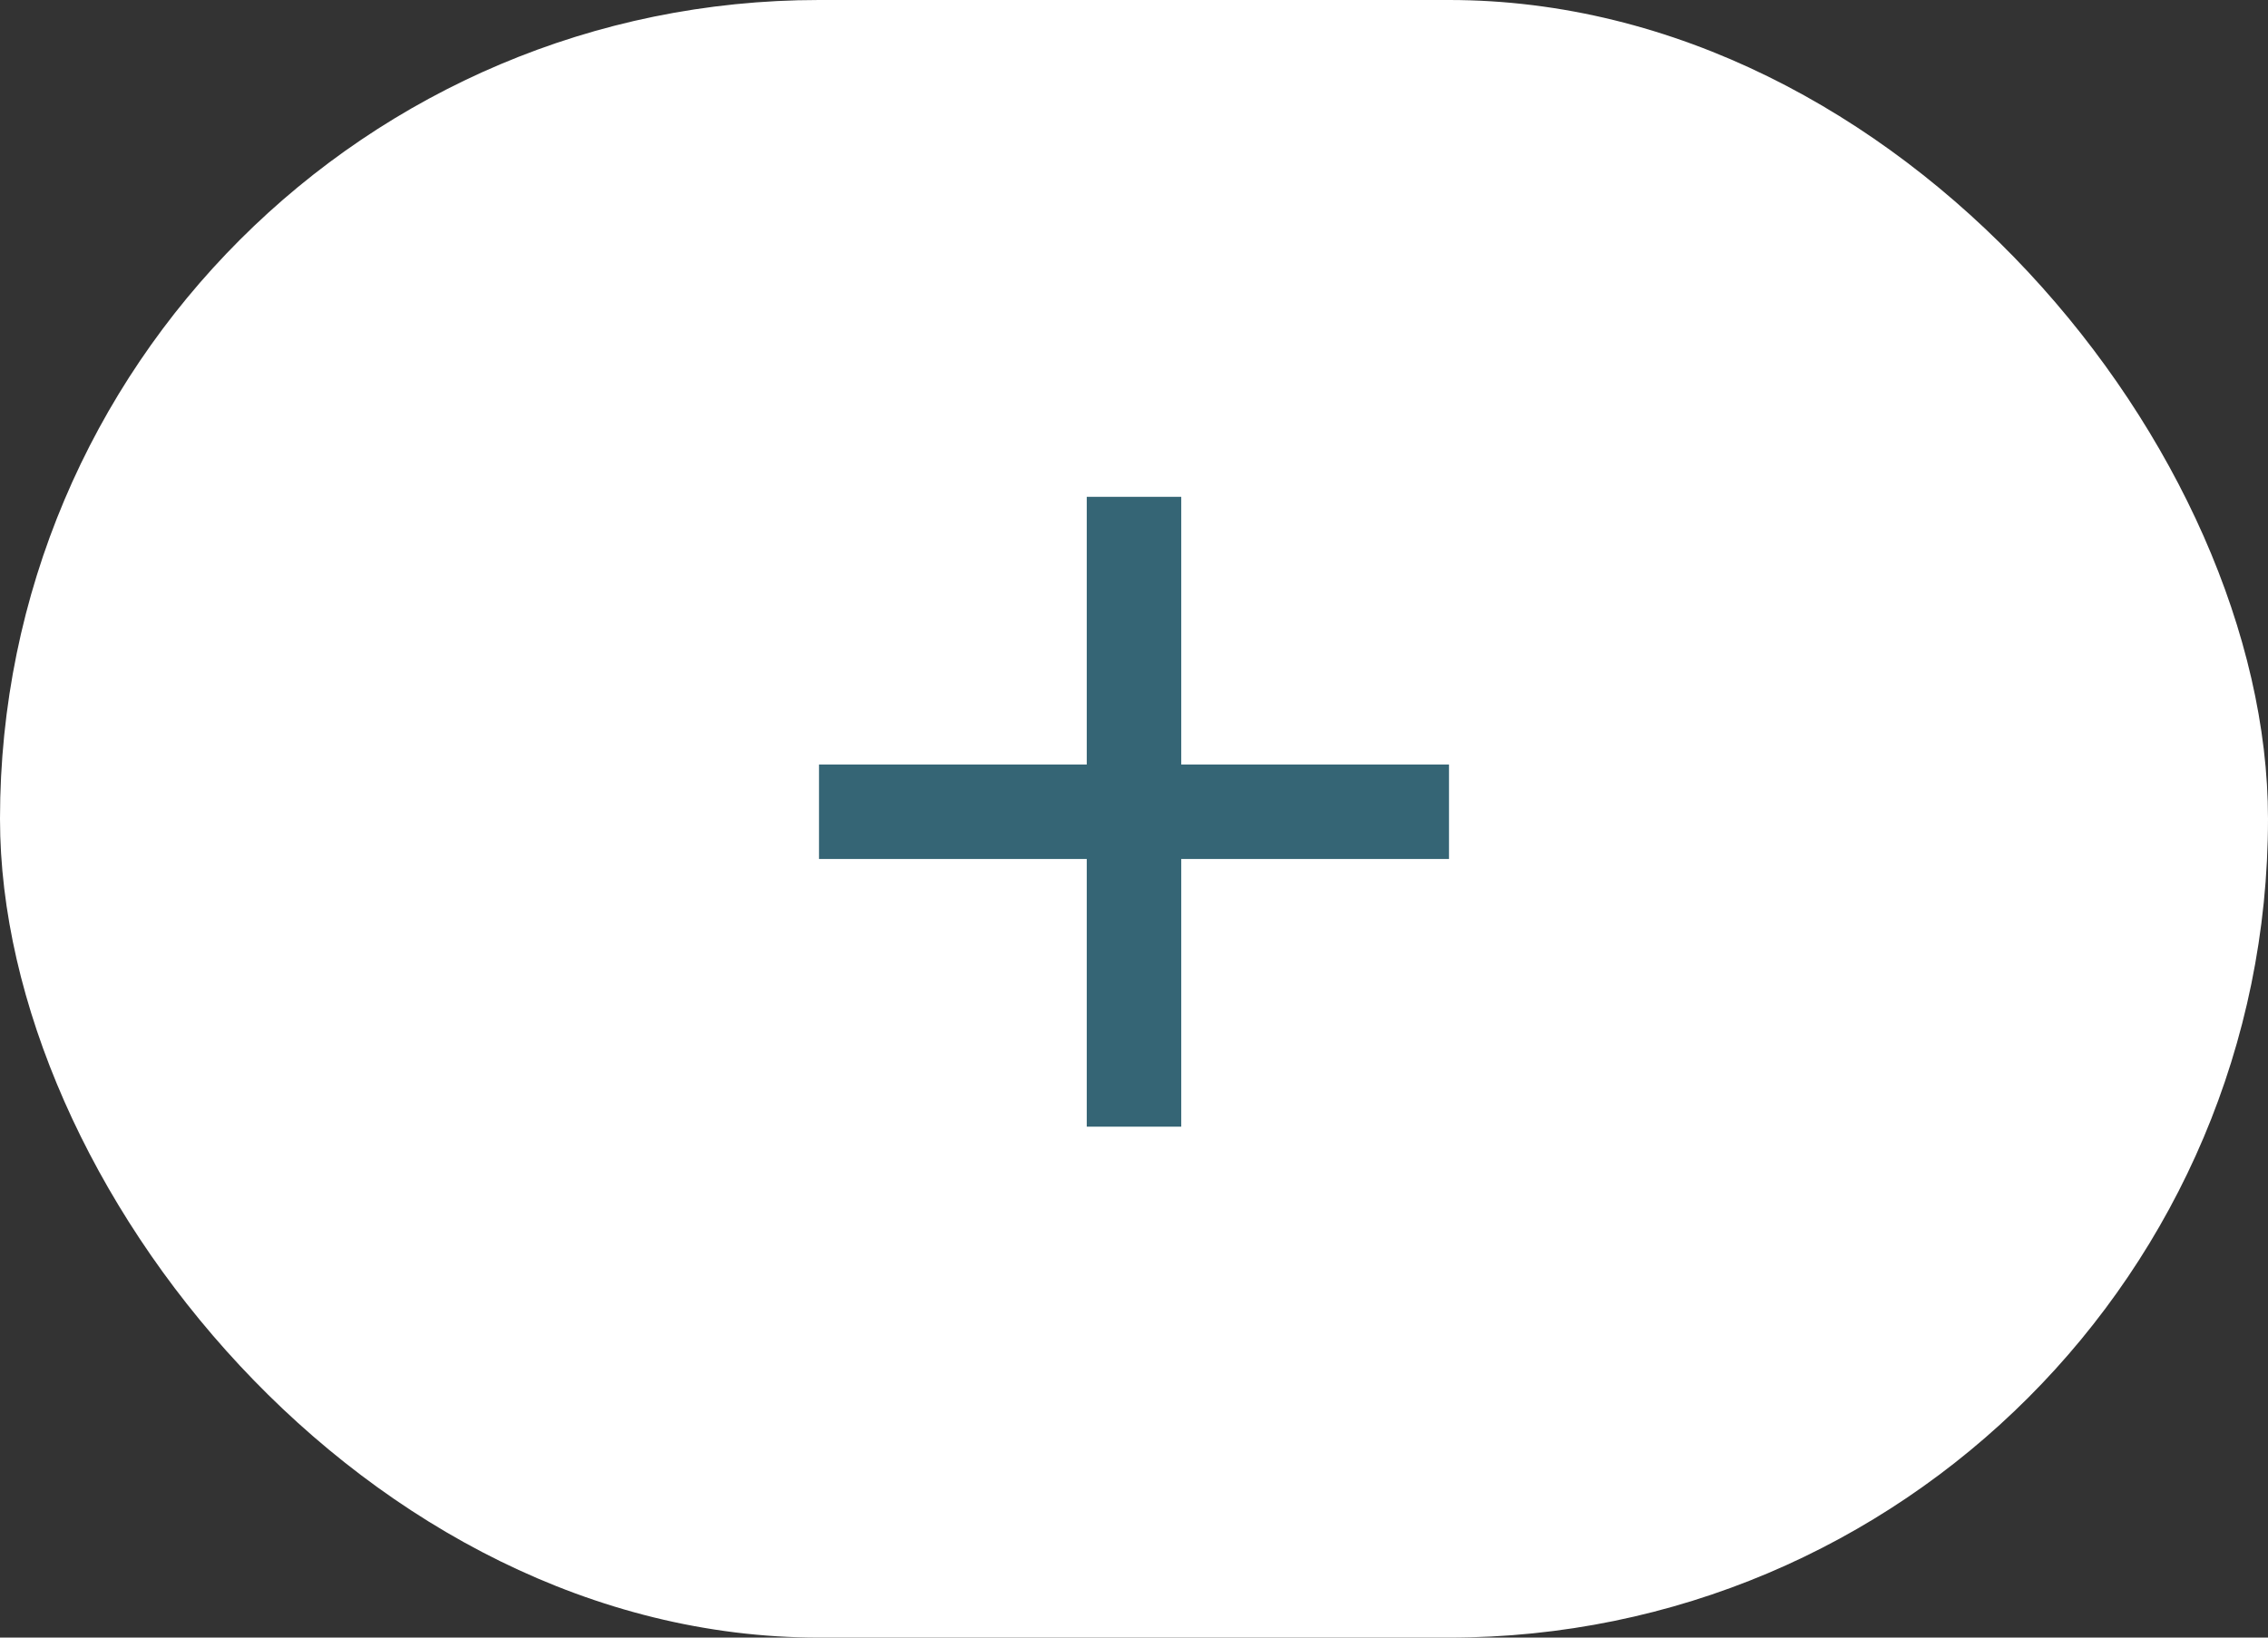 <svg width="72" height="52" viewBox="0 0 72 52" fill="none" xmlns="http://www.w3.org/2000/svg">
<rect x="0" y="0" width="72" height="52" fill="#333333" stroke="none"/>
<rect width="72" height="52" rx="26" fill="white"/>
<path d="M36 35.776V15.776M26 25.776H46" stroke="#356575" stroke-width="3"/>
</svg>
